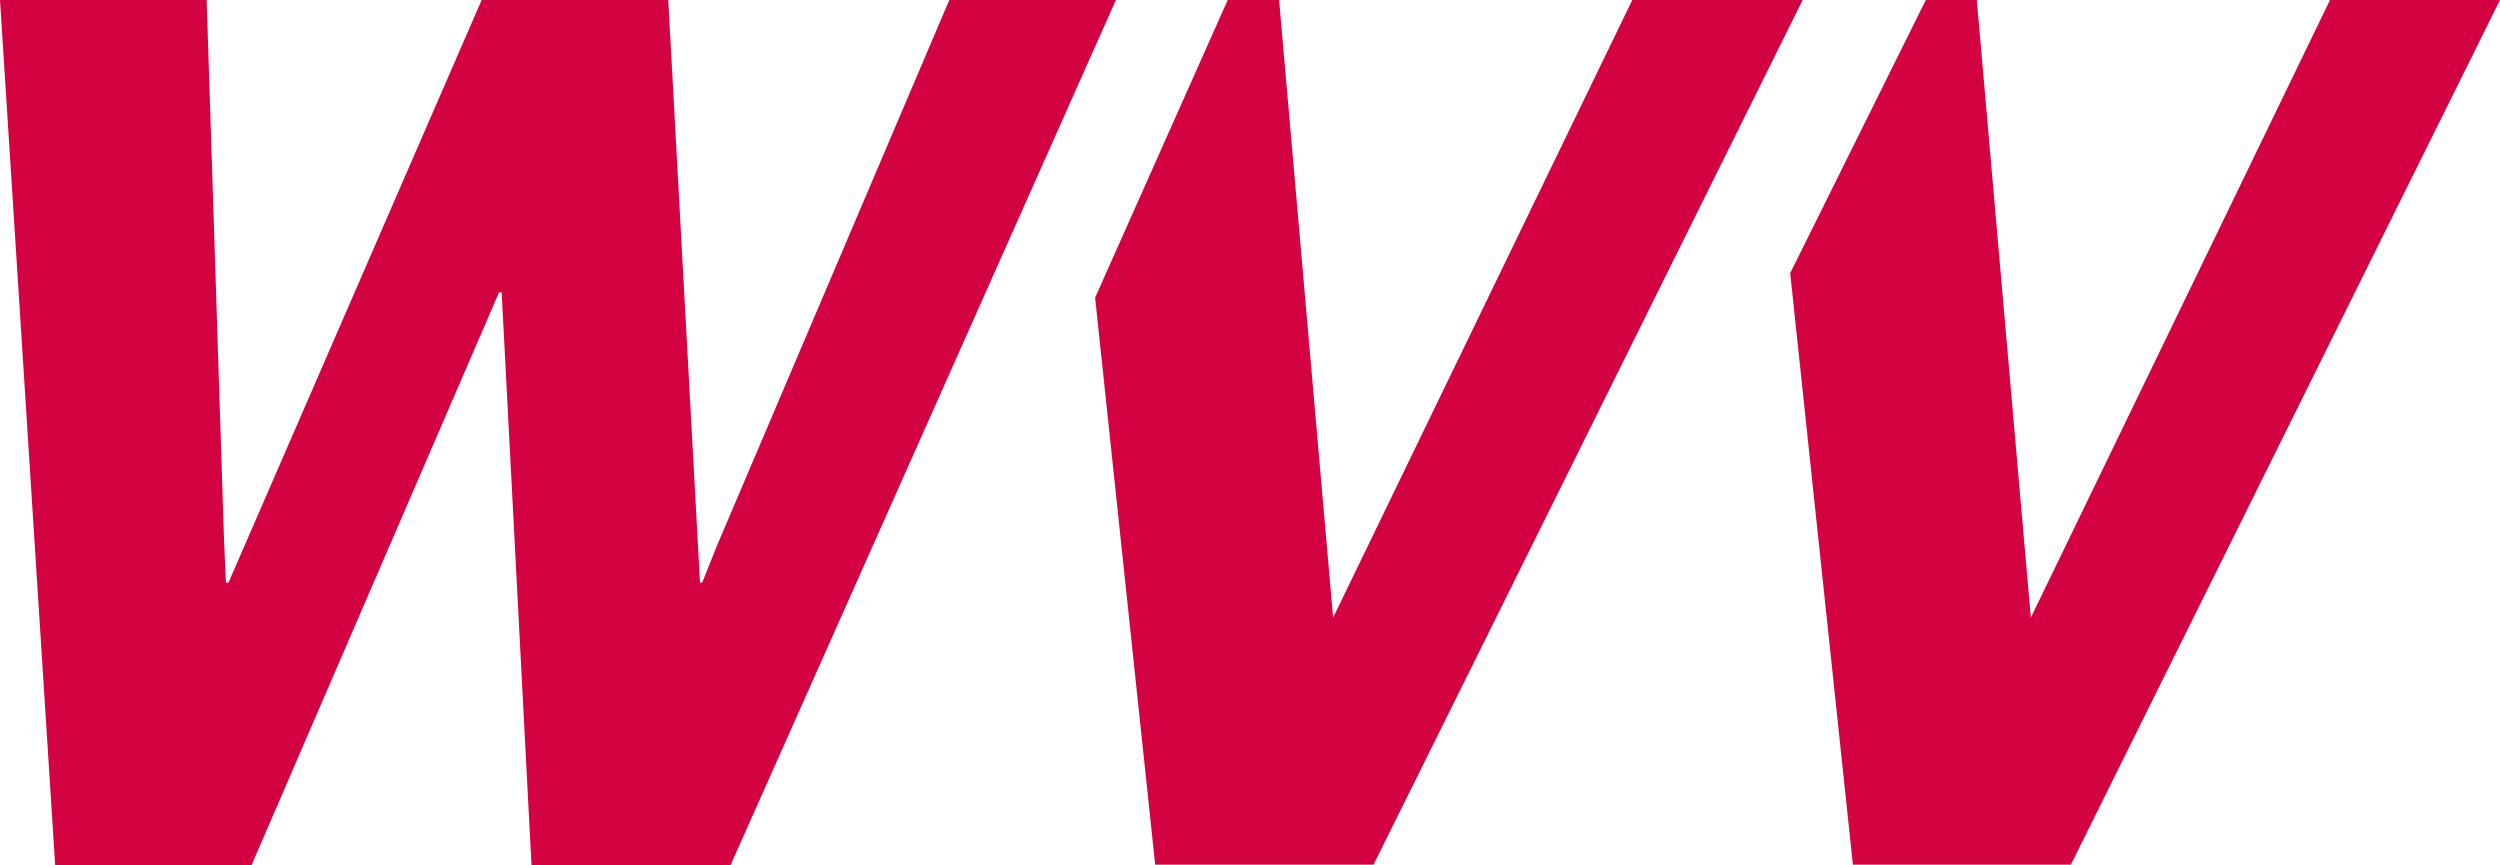 <?xml version="1.0" encoding="utf-8"?>
<!-- Generator: Adobe Illustrator 25.2.1, SVG Export Plug-In . SVG Version: 6.00 Build 0)  -->
<svg version="1.1" id="Ebene_1" xmlns="http://www.w3.org/2000/svg" xmlns:xlink="http://www.w3.org/1999/xlink" x="0px" y="0px"
	 viewBox="0 0 661.8 229" style="enable-background:new 0 0 661.8 229;" xml:space="preserve">
<style type="text/css">
	.st0{fill:#D30240;}
</style>
<g>
	<polygon class="st0" points="251.3,0 189.9,144.2 185.9,154.2 185.3,154.2 176.9,0 127.5,0 60.5,154.2 59.8,154.2 59.3,142.8 
		54.7,0 0,0 14.6,229 66.6,229 132.1,77.4 132.8,77.4 140.7,229 193.4,229 295.4,0 	"/>
	<polygon class="st0" points="432.1,0 352.9,163.5 338.6,0 325,0 289.9,78.8 305.8,228.9 363.6,228.9 477.2,0 	"/>
	<polygon class="st0" points="616.8,0 537.6,163.5 523.3,0 509.8,0 473.9,72.3 490.5,228.9 548.2,228.9 661.8,0 	"/>
</g>
</svg>
